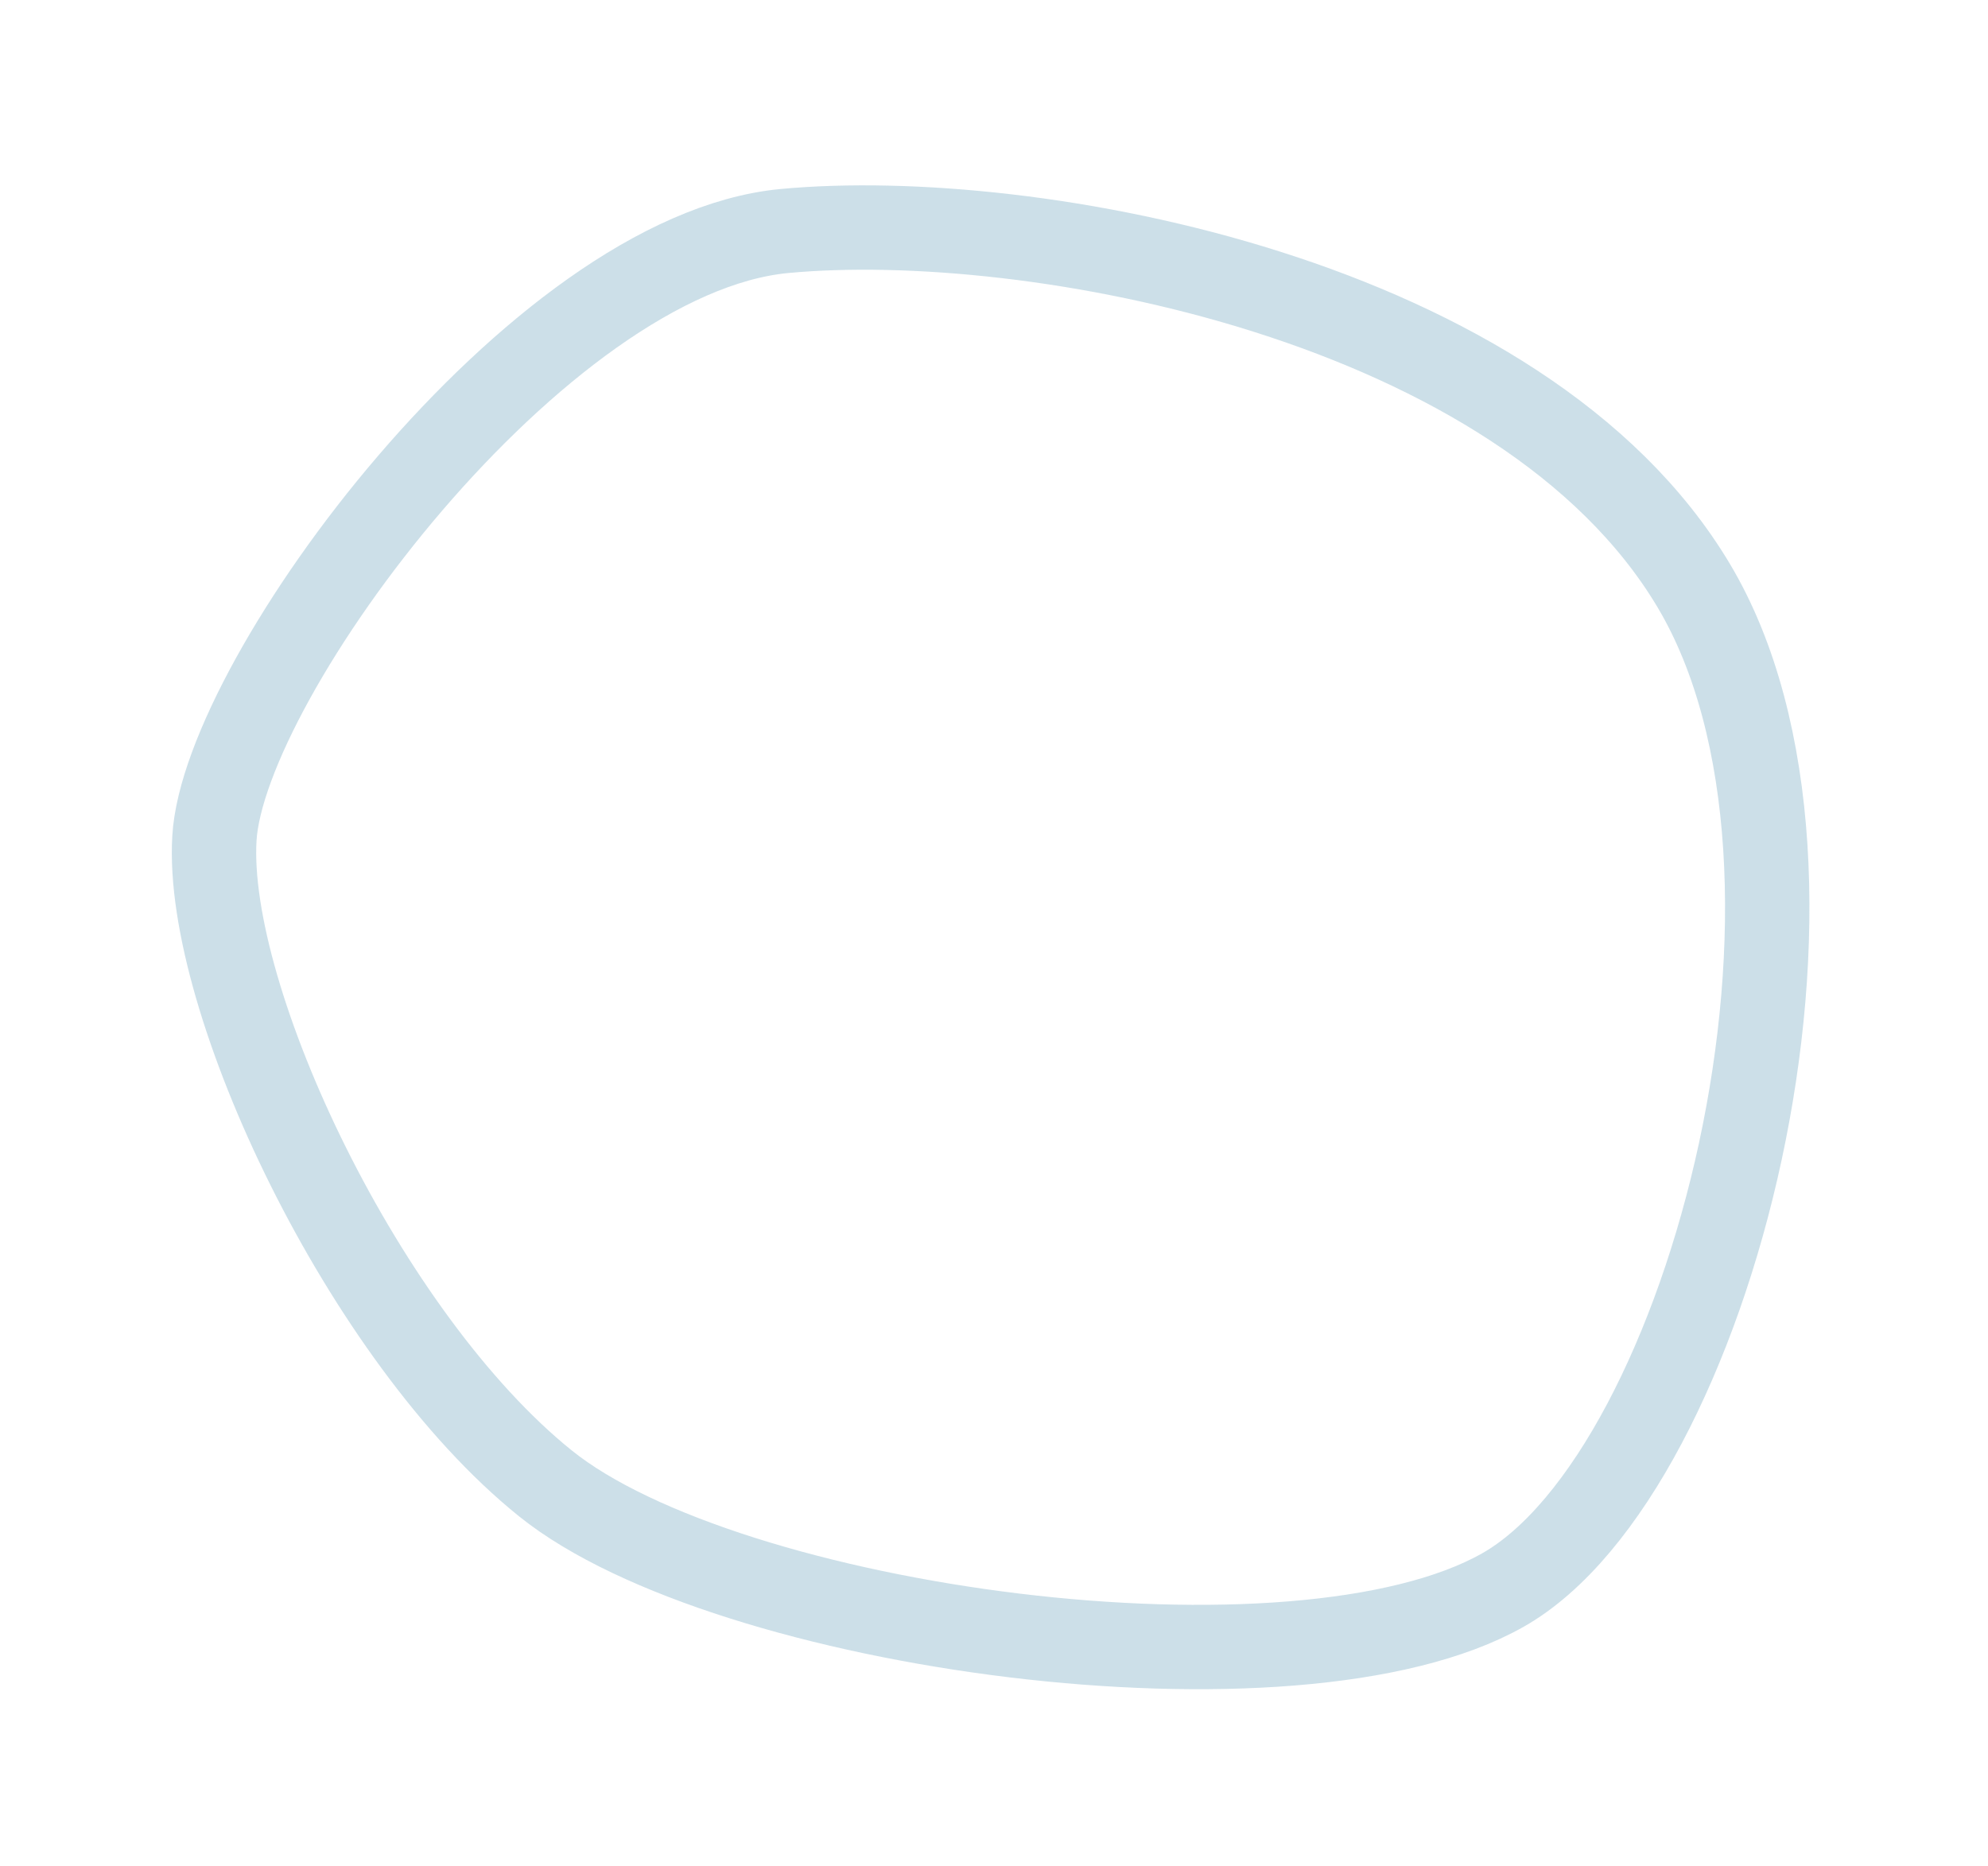 <svg xmlns="http://www.w3.org/2000/svg" width="70.685" height="66.35" viewBox="0 0 70.685 66.35"><path d="M-1337.425-4188.718c-1.255-5.606,5.32-23.135,13.532-26.347s25.876-4.93,34.548,3.207,9.264,30.152,3.332,36.206-26.15,8.95-33.772,5.744S-1336.17-4183.112-1337.425-4188.718Z" transform="translate(138.672 4424.91) rotate(16)" fill="none" stroke="#5695b3" stroke-width="3" opacity="0.3"/></svg>